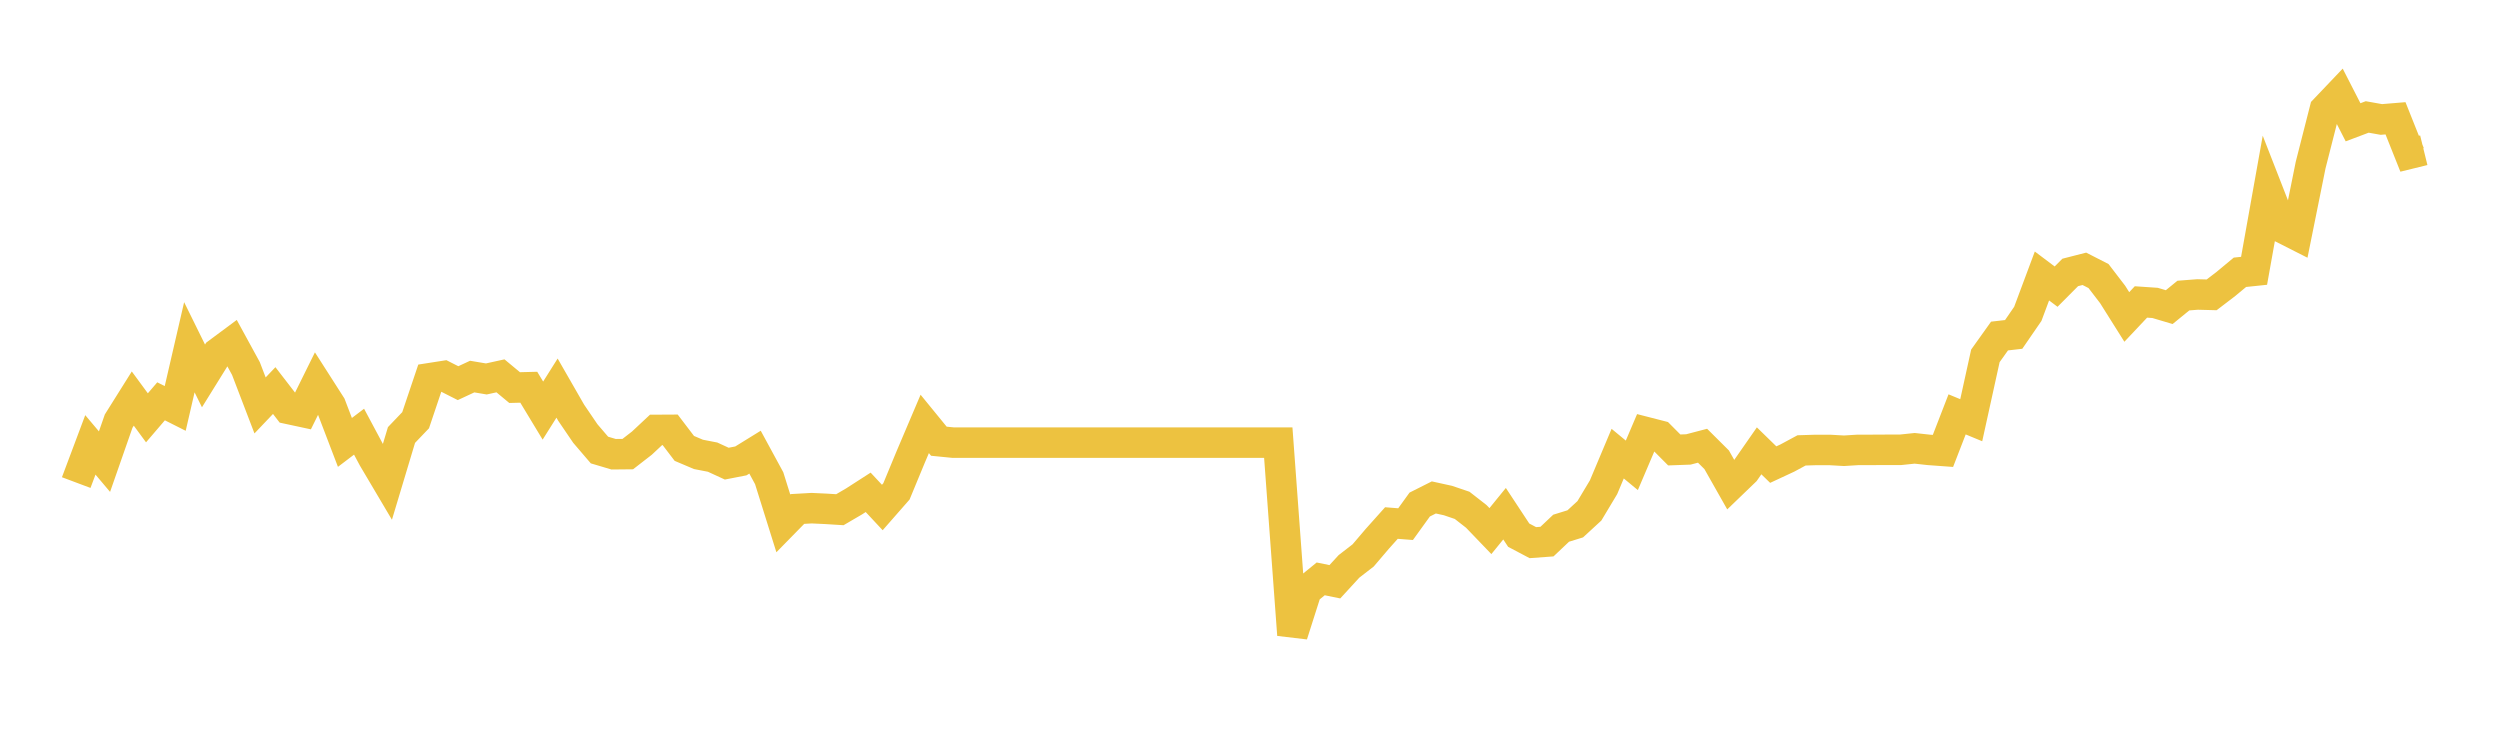 <svg width="164" height="48" xmlns="http://www.w3.org/2000/svg" xmlns:xlink="http://www.w3.org/1999/xlink"><path fill="none" stroke="rgb(237,194,64)" stroke-width="2" d="M5,31.657L5.928,29.184L6.855,30.283L7.783,27.625L8.711,26.146L9.639,27.409L10.566,26.326L11.494,26.794L12.422,22.779L13.349,24.66L14.277,23.165L15.205,22.476L16.133,24.175L17.06,26.596L17.988,25.621L18.916,26.824L19.843,27.023L20.771,25.145L21.699,26.596L22.627,29.022L23.554,28.318L24.482,30.055L25.41,31.623L26.337,28.537L27.265,27.566L28.193,24.81L29.12,24.665L30.048,25.135L30.976,24.703L31.904,24.859L32.831,24.655L33.759,25.426L34.687,25.402L35.614,26.935L36.542,25.46L37.47,27.076L38.398,28.44L39.325,29.522L40.253,29.798L41.181,29.789L42.108,29.07L43.036,28.202L43.964,28.197L44.892,29.415L45.819,29.808L46.747,29.988L47.675,30.415L48.602,30.235L49.53,29.662L50.458,31.37L51.386,34.335L52.313,33.389L53.241,33.336L54.169,33.379L55.096,33.437L56.024,32.894L56.952,32.297L57.88,33.292L58.807,32.234L59.735,29.992L60.663,27.809L61.59,28.944L62.518,29.036L63.446,29.036L64.373,29.036L65.301,29.036L66.229,29.036L67.157,29.036L68.084,29.036L69.012,29.036L69.94,29.036L70.867,29.036L71.795,29.036L72.723,29.036L73.651,29.036L74.578,29.036L75.506,29.036L76.434,29.036L77.361,29.036L78.289,29.036L79.217,29.036L80.145,29.036L81.072,29.036L82,29.036L82.928,29.036L83.855,29.036L84.783,41.643L85.711,38.731L86.639,37.974L87.566,38.164L88.494,37.154L89.422,36.436L90.349,35.349L91.277,34.311L92.205,34.384L93.133,33.098L94.06,32.632L94.988,32.836L95.916,33.151L96.843,33.874L97.771,34.84L98.699,33.699L99.627,35.107L100.554,35.597L101.482,35.529L102.41,34.651L103.337,34.364L104.265,33.51L105.193,31.962L106.12,29.759L107.048,30.526L107.976,28.347L108.904,28.585L109.831,29.517L110.759,29.483L111.687,29.24L112.614,30.162L113.542,31.802L114.47,30.909L115.398,29.575L116.325,30.478L117.253,30.046L118.181,29.546L119.108,29.517L120.036,29.517L120.964,29.57L121.892,29.512L122.819,29.512L123.747,29.507L124.675,29.507L125.602,29.41L126.53,29.512L127.458,29.58L128.386,27.183L129.313,27.566L130.241,23.345L131.169,22.044L132.096,21.938L133.024,20.589L133.952,18.104L134.88,18.803L135.807,17.872L136.735,17.634L137.663,18.109L138.59,19.318L139.518,20.793L140.446,19.808L141.373,19.871L142.301,20.147L143.229,19.39L144.157,19.318L145.084,19.342L146.012,18.633L146.94,17.862L147.867,17.765L148.795,12.573L149.723,14.951L150.651,15.421L151.578,10.826L152.506,7.187L153.434,6.212L154.361,8.022L155.289,7.672L156.217,7.837L157.145,7.76L158.072,10.084L159,9.856"></path></svg>